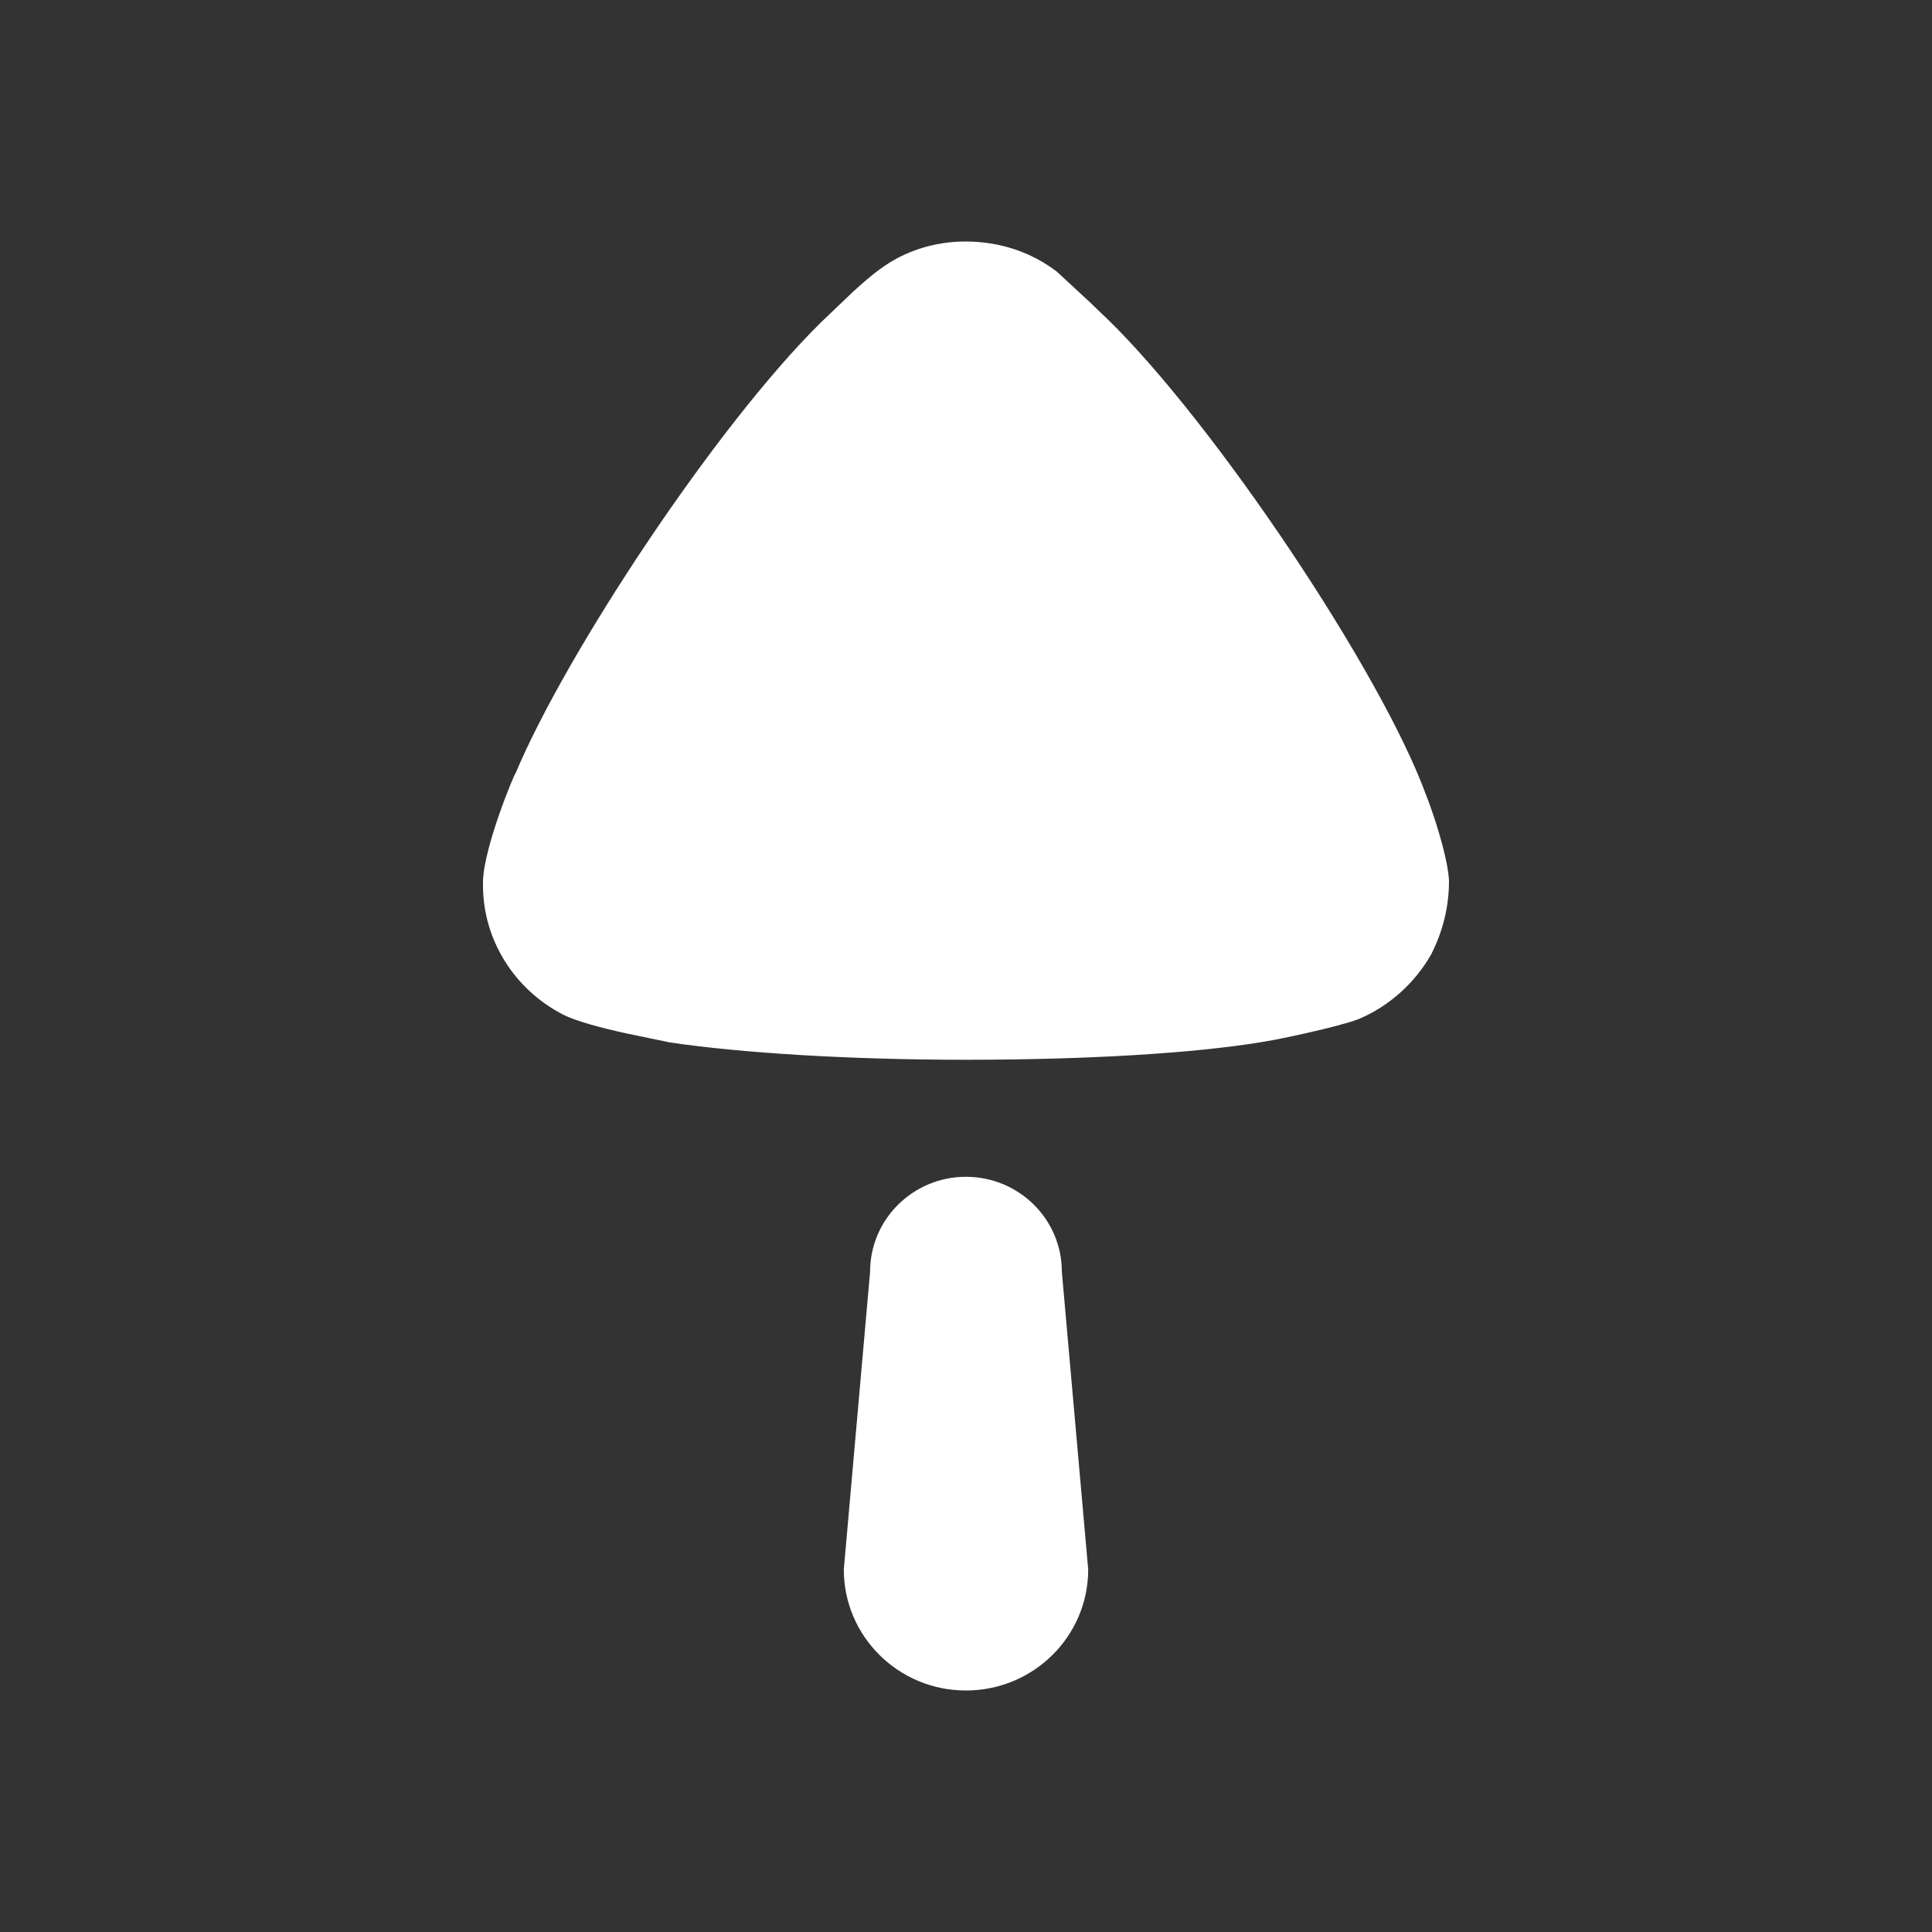 <svg width="28" height="28" viewBox="0 0 28 28" fill="none" xmlns="http://www.w3.org/2000/svg">
<rect x="0" y="0" width="28" height="28" fill="#333333" stroke="none"/>
<path d="M13.999 17.055C14.768 17.055 15.389 17.671 15.389 18.431L15.771 22.746C15.771 23.715 14.977 24.5 13.999 24.5C13.021 24.5 12.229 23.715 12.229 22.746L12.61 18.431C12.61 17.671 13.232 17.055 13.999 17.055ZM13.991 3.5C14.485 3.5 14.943 3.651 15.318 3.938L15.809 4.393L15.913 4.494C17.41 5.875 19.859 9.48 20.608 11.366L20.717 11.651C20.84 11.994 20.986 12.475 21 12.766C21 13.136 20.914 13.49 20.744 13.827C20.506 14.248 20.131 14.584 19.689 14.77C19.386 14.887 18.477 15.072 18.448 15.074C17.522 15.245 16.059 15.343 14.421 15.357L14.008 15.359C12.291 15.359 10.726 15.259 9.705 15.107L9.07 14.975C8.734 14.901 8.352 14.803 8.156 14.702C7.442 14.332 7 13.608 7 12.833V12.766C7.017 12.26 7.46 11.198 7.476 11.198C8.192 9.49 10.355 6.196 11.896 4.674L12.36 4.231C12.486 4.116 12.634 3.985 12.75 3.904C13.107 3.635 13.549 3.5 13.991 3.5Z" fill="white"/>
</svg>
